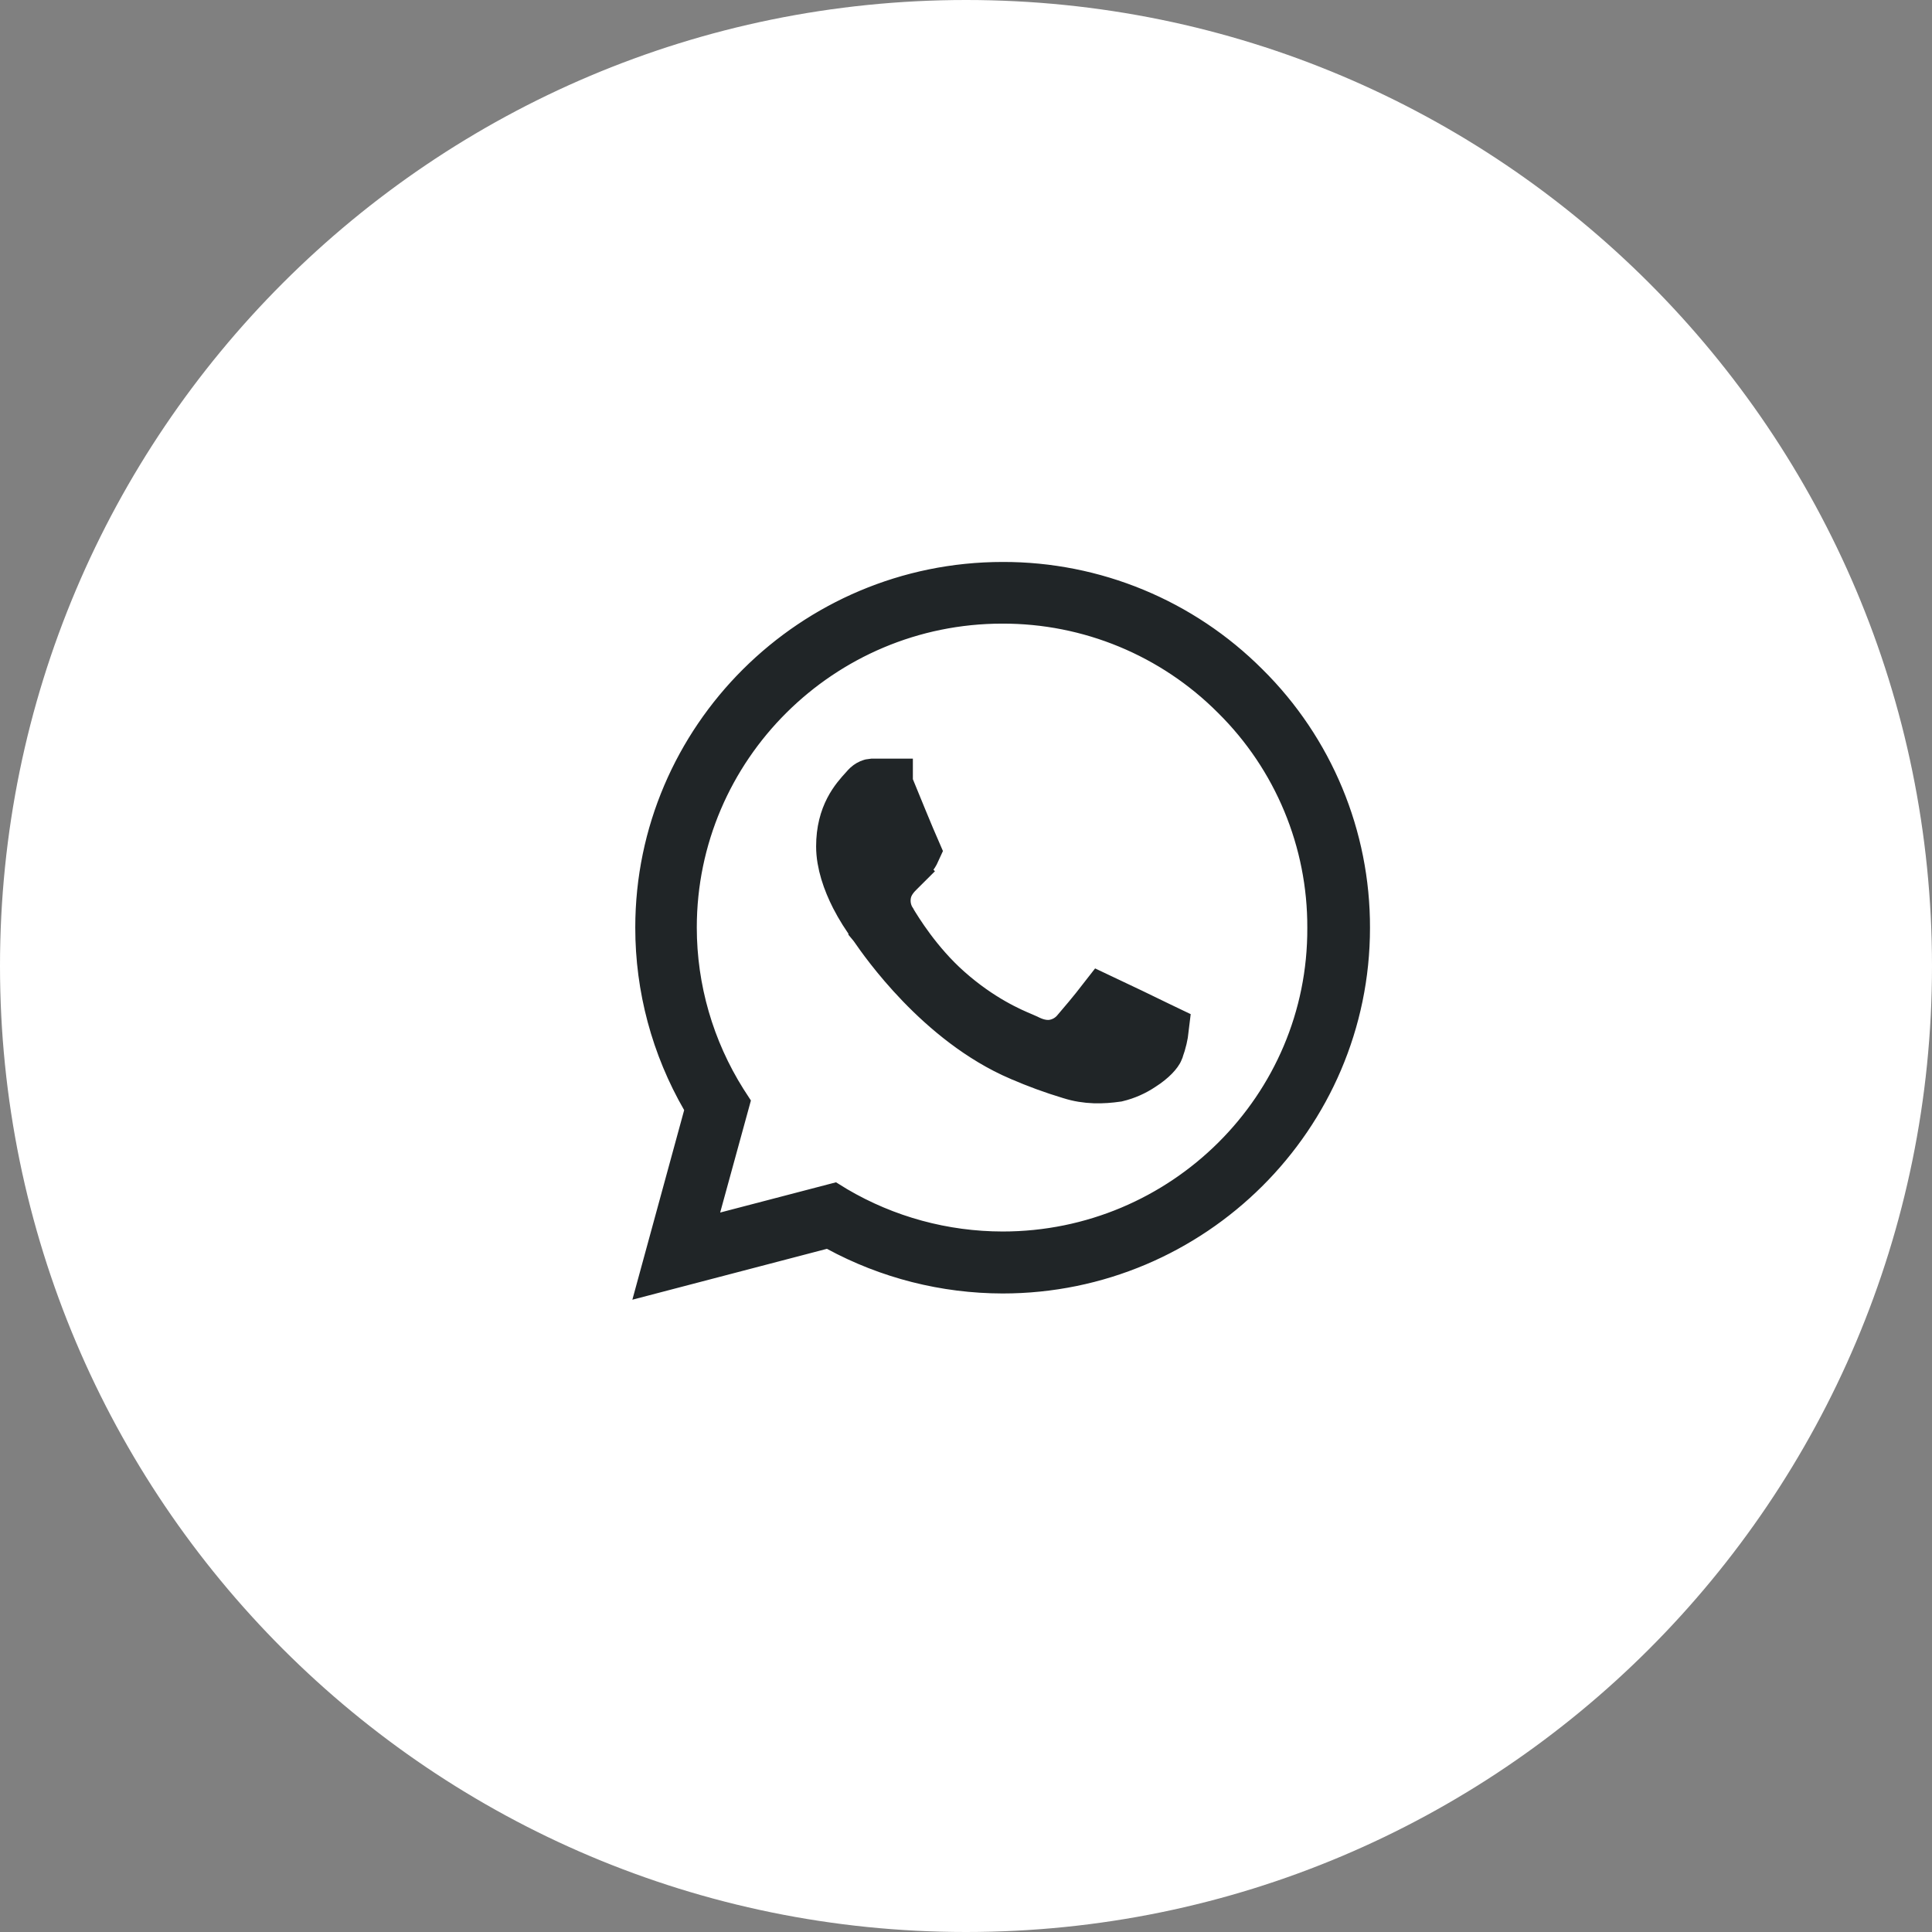 <?xml version="1.0" encoding="UTF-8"?>
<svg xmlns="http://www.w3.org/2000/svg" width="38" height="38" viewBox="0 0 38 38" fill="none">
  <rect x="0" y="0" width="38" height="38" fill="#808080" stroke="none"/>
  <g clip-path="url(#clip0_1819_1046)">
    <path d="M19 37.35C29.135 37.35 37.35 29.135 37.35 19C37.35 8.866 29.135 0.65 19 0.65C8.866 0.65 0.65 8.866 0.65 19C0.65 29.135 8.866 37.35 19 37.35Z" fill="white" stroke="white" stroke-width="1.3"></path>
    <path d="M24.477 13.518L24.479 13.52C25.743 14.77 26.451 16.474 26.446 18.251C26.446 21.934 23.427 24.941 19.721 24.941C18.596 24.939 17.491 24.659 16.503 24.123L16.329 24.029L16.138 24.079L13.148 24.861L13.939 21.966L13.994 21.765L13.89 21.585C13.303 20.569 12.994 19.417 12.995 18.243C12.995 14.561 16.013 11.553 19.721 11.553H19.723C21.506 11.549 23.217 12.256 24.477 13.518ZM16.402 23.816L16.405 23.818C17.41 24.41 18.554 24.721 19.721 24.722C23.302 24.722 26.229 21.825 26.213 18.25C26.22 16.528 25.533 14.876 24.309 13.666C23.092 12.445 21.438 11.761 19.713 11.766C16.129 11.766 13.205 14.671 13.205 18.243C13.205 19.461 13.551 20.655 14.2 21.686L14.204 21.692L14.228 21.729L13.682 23.719L13.453 24.553L14.291 24.333L16.363 23.792L16.402 23.816ZM17.52 18.105L17.524 18.111L17.527 18.118C17.64 18.305 18.03 18.948 18.63 19.481C19.284 20.063 19.874 20.313 20.114 20.414L20.191 20.448C20.316 20.511 20.492 20.58 20.697 20.556C20.889 20.531 21.065 20.432 21.187 20.281C21.273 20.183 21.521 19.888 21.689 19.671C22.06 19.846 22.431 20.024 22.799 20.204C22.827 20.217 22.855 20.23 22.882 20.243C22.87 20.347 22.842 20.486 22.785 20.64L22.783 20.648C22.766 20.693 22.673 20.818 22.453 20.958C22.305 21.058 22.14 21.131 21.967 21.173C21.689 21.212 21.38 21.225 21.054 21.119L21.046 21.117C20.715 21.017 20.39 20.898 20.073 20.76L20.069 20.759C18.484 20.079 17.397 18.506 17.215 18.244C17.209 18.234 17.202 18.225 17.195 18.216L17.192 18.21L17.187 18.204V18.202C17.053 18.024 16.934 17.835 16.832 17.637C16.676 17.33 16.552 16.977 16.552 16.648C16.552 16.028 16.834 15.718 17.008 15.528L17.048 15.483C17.069 15.46 17.093 15.442 17.121 15.43C17.133 15.425 17.146 15.422 17.16 15.421H17.455V15.424C17.583 15.74 17.897 16.504 17.999 16.736C17.98 16.778 17.956 16.817 17.926 16.851C17.887 16.896 17.849 16.942 17.811 16.988C17.76 17.049 17.721 17.097 17.682 17.135L17.675 17.142C17.632 17.185 17.512 17.302 17.451 17.472C17.379 17.683 17.404 17.915 17.52 18.105Z" fill="#202527"></path>
    <path d="M17.682 17.135C17.721 17.097 17.76 17.049 17.811 16.988C17.849 16.942 17.887 16.896 17.926 16.851C17.956 16.817 17.98 16.778 17.999 16.736C17.897 16.504 17.583 15.74 17.455 15.424V15.421H17.16C17.146 15.422 17.133 15.425 17.121 15.43C17.093 15.442 17.069 15.46 17.048 15.483L17.008 15.528C16.834 15.718 16.552 16.028 16.552 16.648C16.552 16.977 16.676 17.33 16.832 17.637C16.934 17.835 17.053 18.024 17.187 18.202V18.204L17.192 18.21L17.195 18.216C17.202 18.225 17.209 18.234 17.215 18.244C17.397 18.506 18.484 20.079 20.069 20.759L20.073 20.76C20.39 20.898 20.715 21.017 21.046 21.117L21.054 21.119C21.38 21.225 21.689 21.212 21.967 21.173C22.14 21.131 22.305 21.058 22.453 20.958C22.673 20.818 22.766 20.693 22.783 20.648L22.785 20.64C22.842 20.486 22.87 20.347 22.882 20.243C22.855 20.23 22.827 20.217 22.799 20.204C22.431 20.024 22.06 19.846 21.689 19.671C21.521 19.888 21.273 20.183 21.187 20.281C21.065 20.432 20.889 20.531 20.697 20.556C20.492 20.58 20.316 20.511 20.191 20.448L20.114 20.414C19.874 20.313 19.284 20.063 18.63 19.481C18.03 18.948 17.64 18.305 17.527 18.118L17.524 18.111L17.52 18.105C17.404 17.915 17.379 17.683 17.451 17.472C17.512 17.302 17.632 17.185 17.675 17.142L17.682 17.135ZM17.682 17.135L18.035 17.489M24.477 13.518L24.479 13.52C25.743 14.77 26.451 16.474 26.446 18.251C26.446 21.934 23.427 24.941 19.721 24.941C18.596 24.939 17.491 24.659 16.503 24.123L16.329 24.029L16.138 24.079L13.148 24.861L13.939 21.966L13.994 21.765L13.89 21.585C13.303 20.569 12.994 19.417 12.995 18.243C12.995 14.561 16.013 11.553 19.721 11.553H19.723C21.506 11.549 23.217 12.256 24.477 13.518ZM16.402 23.816L16.405 23.818C17.41 24.41 18.554 24.721 19.721 24.722C23.302 24.722 26.229 21.825 26.213 18.25C26.22 16.528 25.533 14.876 24.309 13.666C23.092 12.445 21.438 11.761 19.713 11.766C16.129 11.766 13.205 14.671 13.205 18.243C13.205 19.461 13.551 20.655 14.2 21.686L14.204 21.692L14.228 21.729L13.682 23.719L13.453 24.553L14.291 24.333L16.363 23.792L16.402 23.816Z" stroke="#202527"></path>
  </g>
  <defs>
    <clipPath id="clip0_1819_1046">
      <rect width="38" height="38" fill="white"></rect>
    </clipPath>
  </defs>
</svg>
